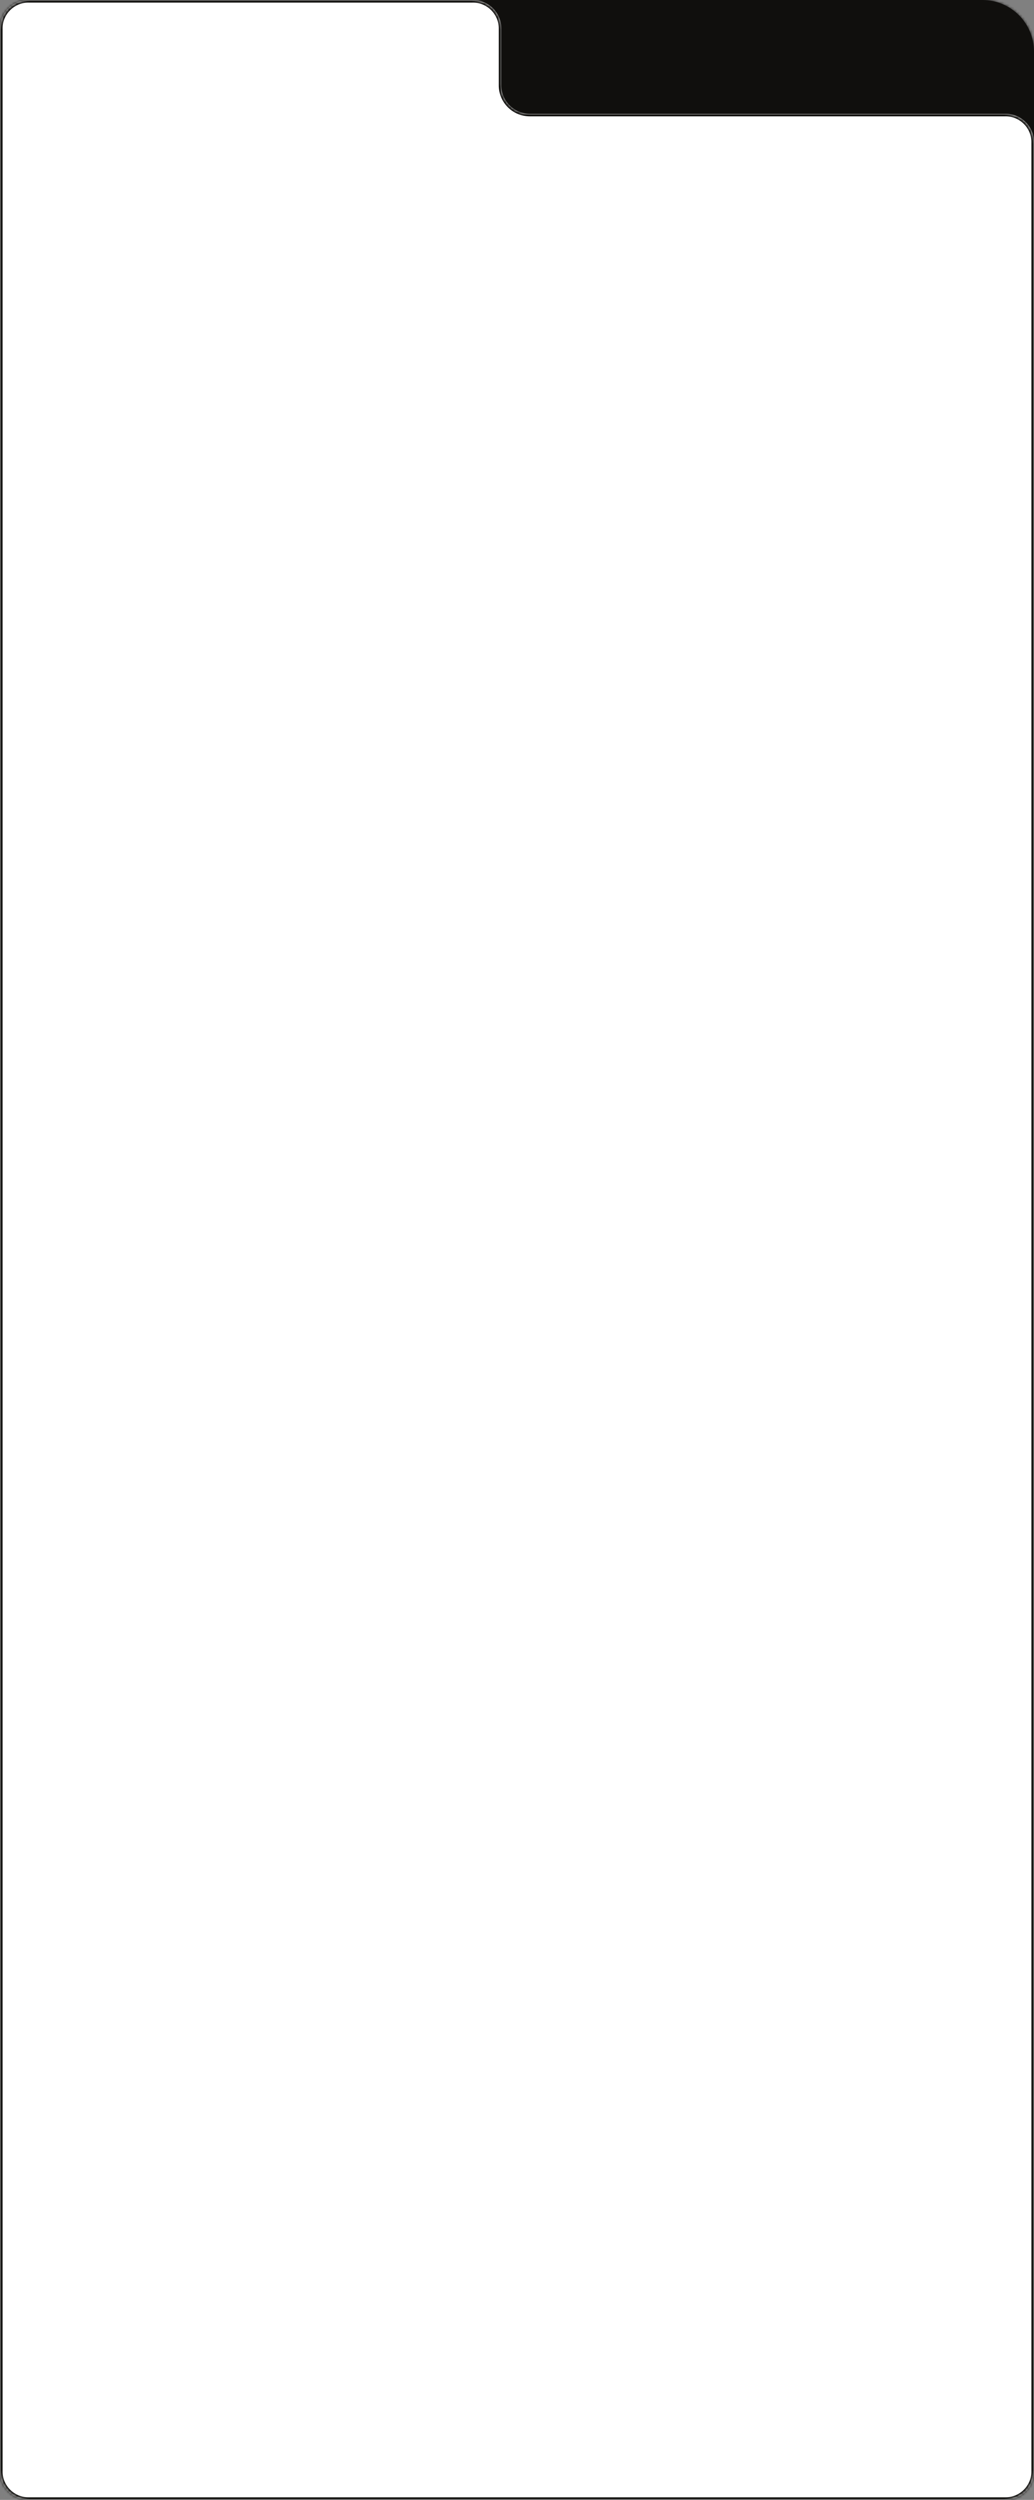 <?xml version="1.0" encoding="UTF-8"?> <svg xmlns="http://www.w3.org/2000/svg" width="400" height="967" viewBox="0 0 400 967" fill="none"><rect x="0" y="0" width="400" height="967" fill="#808080" stroke="none"/><mask id="path-1-inside-1_1853_10570" fill="white"><path d="M188.561 0C177.515 0 168.561 8.954 168.561 20V20.725C168.561 31.77 159.606 40.725 148.561 40.725H20C8.954 40.725 0 49.679 0 60.725V726C0 737.046 8.954 746 20 746H380C391.046 746 400 737.046 400 726V20C400 8.954 391.046 0 380 0H188.561Z"></path></mask><path d="M188.561 0C177.515 0 168.561 8.954 168.561 20V20.725C168.561 31.77 159.606 40.725 148.561 40.725H20C8.954 40.725 0 49.679 0 60.725V726C0 737.046 8.954 746 20 746H380C391.046 746 400 737.046 400 726V20C400 8.954 391.046 0 380 0H188.561Z" fill="#100F0D"></path><path d="M168.561 20H169.561V20.725H168.561H167.561V20H168.561ZM148.561 40.725V41.725H20V40.725V39.725H148.561V40.725ZM0 60.725H1V726H0H-1V60.725H0ZM20 746V745H380V746V747H20V746ZM400 726H399V20H400H401V726H400ZM380 0V1H188.561V0V-1H380V0ZM400 20H399C399 9.507 390.493 1 380 1V0V-1C391.598 -1 401 8.402 401 20H400ZM380 746V745C390.493 745 399 736.493 399 726H400H401C401 737.598 391.598 747 380 747V746ZM0 726H1C1 736.493 9.507 745 20 745V746V747C8.402 747 -1 737.598 -1 726H0ZM20 40.725V41.725C9.507 41.725 1 50.231 1 60.725H0H-1C-1 49.127 8.402 39.725 20 39.725V40.725ZM168.561 20.725H169.561C169.561 32.323 160.159 41.725 148.561 41.725V40.725V39.725C159.054 39.725 167.561 31.218 167.561 20.725H168.561ZM168.561 20H167.561C167.561 8.402 176.963 -1 188.561 -1V0V1C178.067 1 169.561 9.507 169.561 20H168.561Z" fill="#100F0D" mask="url(#path-1-inside-1_1853_10570)"></path><mask id="path-3-inside-2_1853_10570" fill="white"><path d="M182.939 0C189.015 0 193.939 4.925 193.939 11V33C193.939 39.075 198.864 44 204.939 44H389C395.075 44 400 48.925 400 55V956C400 962.075 395.075 967 389 967H11C4.925 967 0 962.075 0 956V11C0 4.925 4.925 0 11 0H182.939Z"></path></mask><path d="M182.939 0C189.015 0 193.939 4.925 193.939 11V33C193.939 39.075 198.864 44 204.939 44H389C395.075 44 400 48.925 400 55V956C400 962.075 395.075 967 389 967H11C4.925 967 0 962.075 0 956V11C0 4.925 4.925 0 11 0H182.939Z" fill="white"></path><path d="M193.939 11H192.939V33H193.939H194.939V11H193.939ZM204.939 44V45H389V44V43H204.939V44ZM400 55H399V956H400H401V55H400ZM389 967V966H11V967V968H389V967ZM0 956H1V11H0H-1V956H0ZM11 0V1H182.939V0V-1H11V0ZM0 11H1C1 5.477 5.477 1 11 1V0V-1C4.373 -1 -1 4.373 -1 11H0ZM11 967V966C5.477 966 1 961.523 1 956H0H-1C-1 962.627 4.373 968 11 968V967ZM400 956H399C399 961.523 394.523 966 389 966V967V968C395.627 968 401 962.627 401 956H400ZM389 44V45C394.523 45 399 49.477 399 55H400H401C401 48.373 395.627 43 389 43V44ZM193.939 33H192.939C192.939 39.627 198.312 45 204.939 45V44V43C199.417 43 194.939 38.523 194.939 33H193.939ZM193.939 11H194.939C194.939 4.373 189.567 -1 182.939 -1V0V1C188.462 1 192.939 5.477 192.939 11H193.939Z" fill="#100F0D" mask="url(#path-3-inside-2_1853_10570)"></path></svg> 